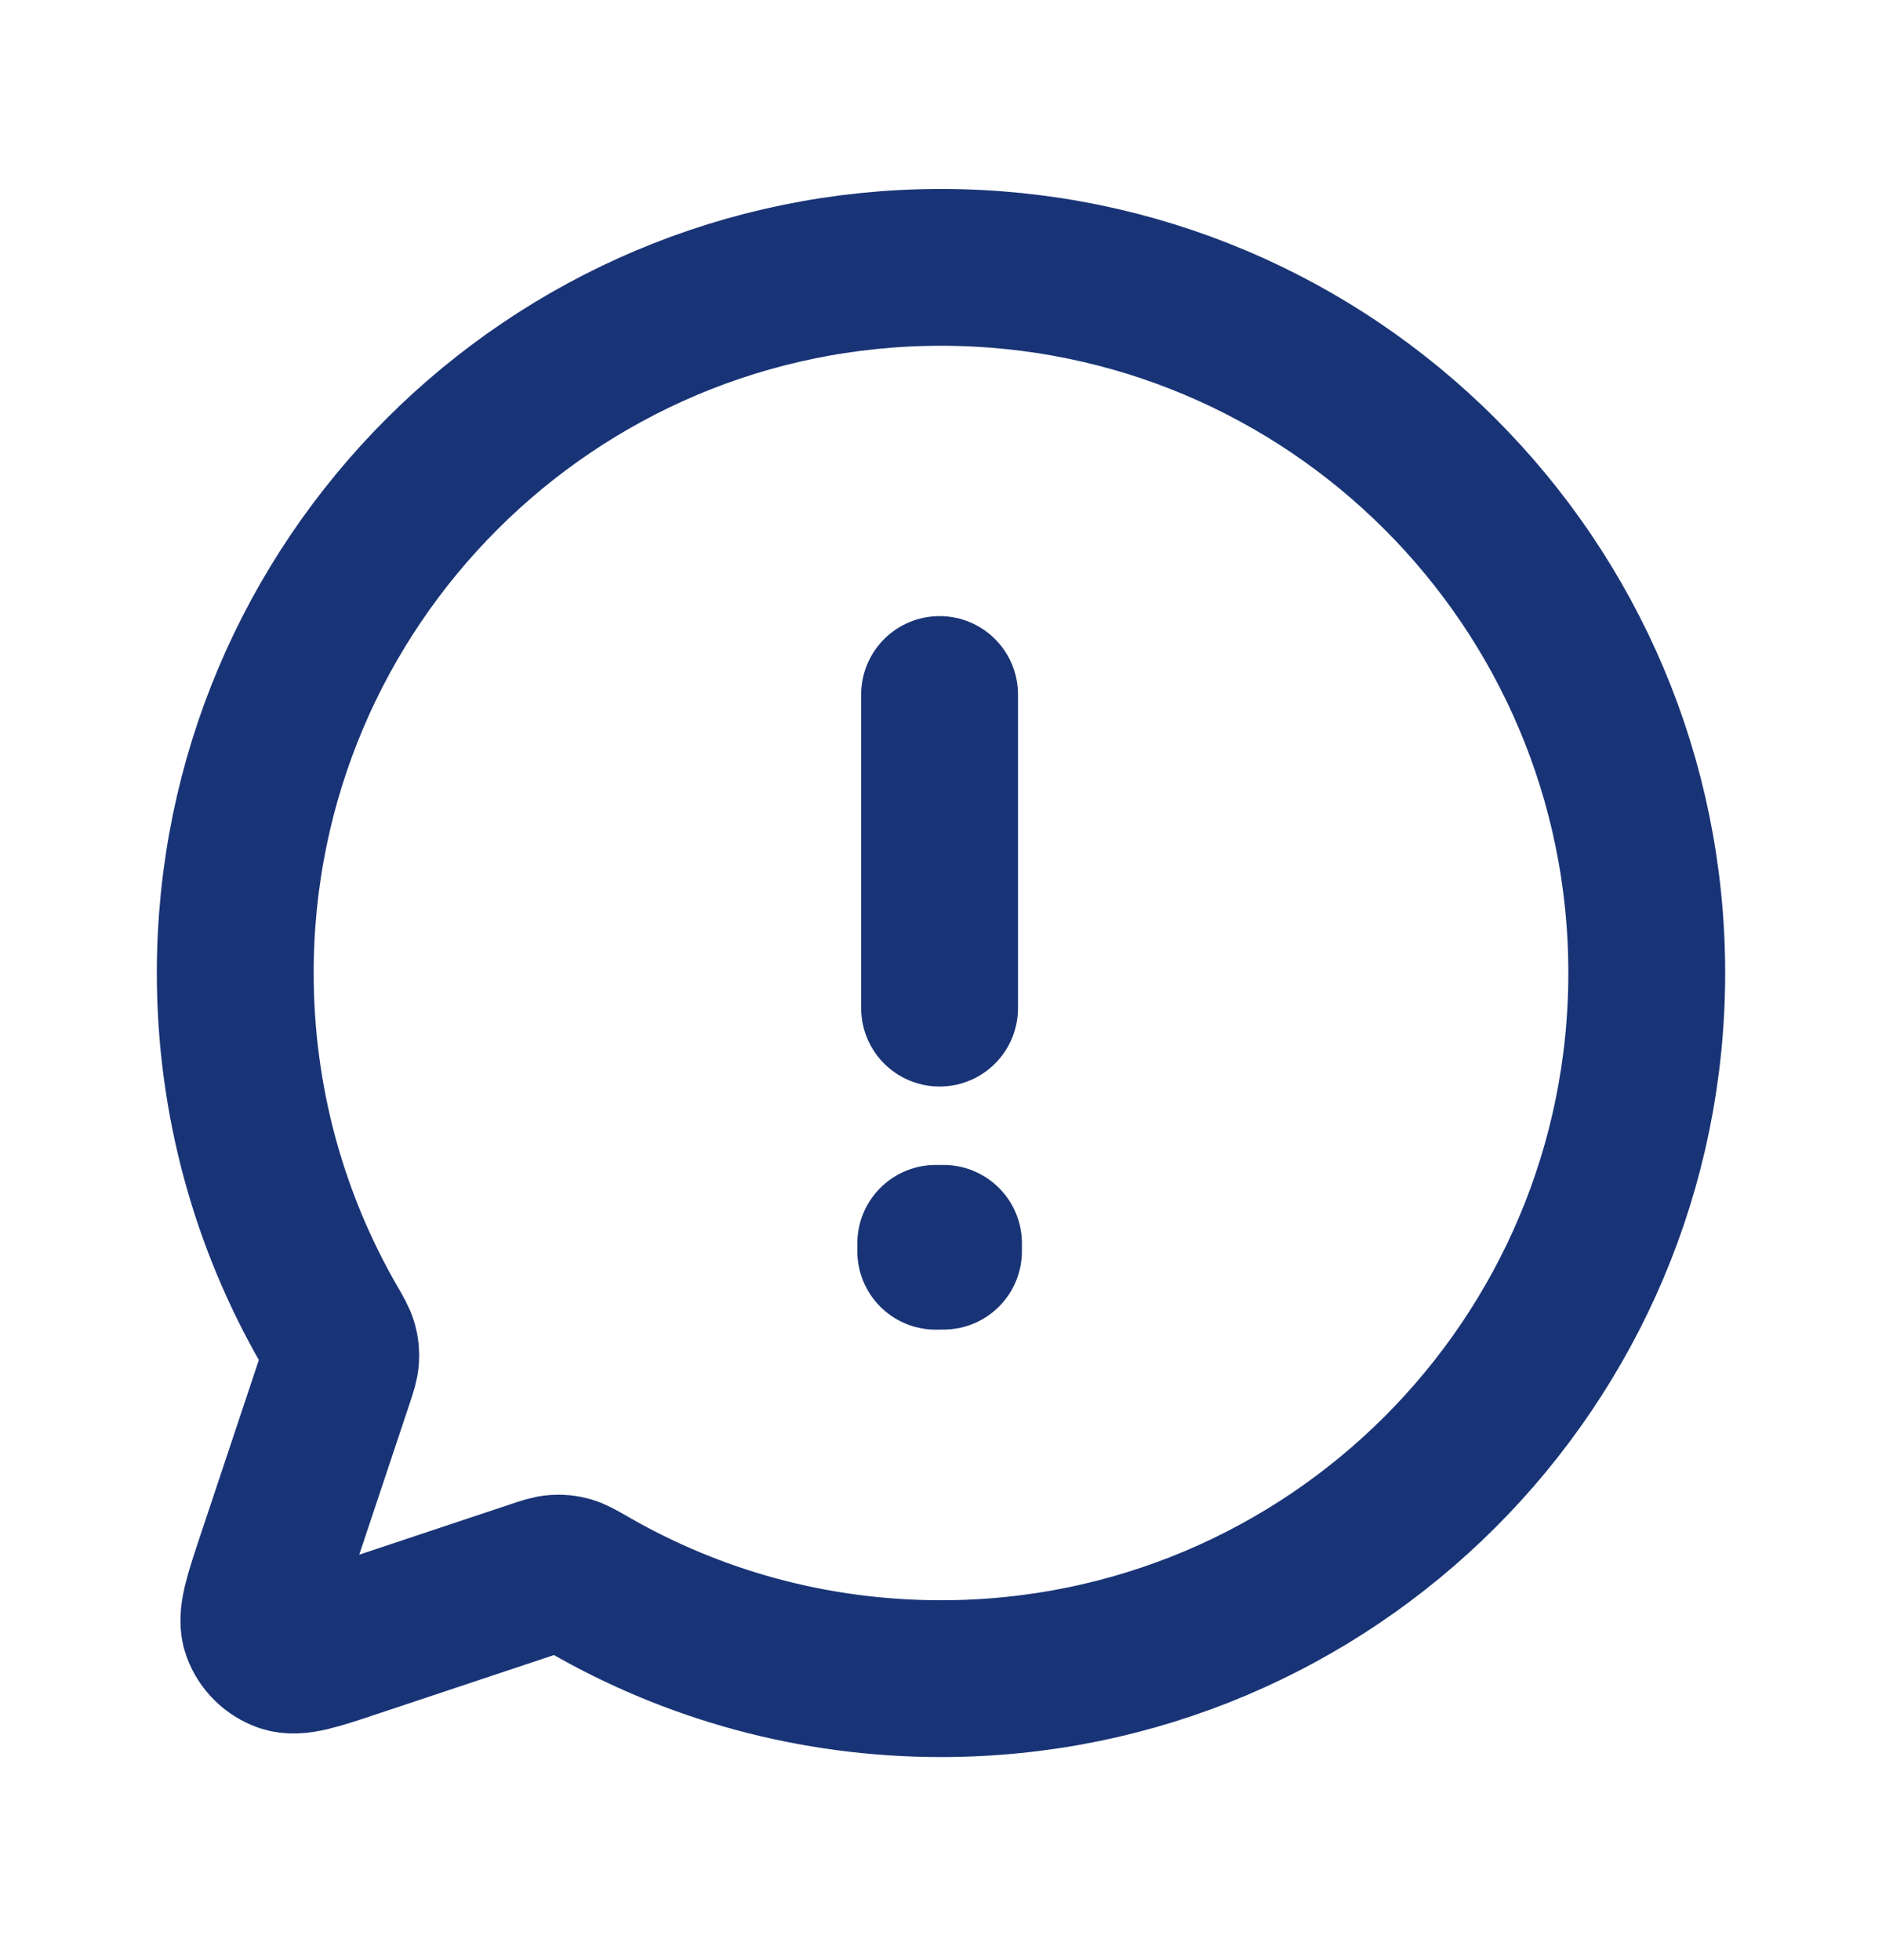 <svg width="24" height="25" viewBox="0 0 24 25" fill="none" xmlns="http://www.w3.org/2000/svg">
<path d="M7.51 20.212C8.831 20.974 10.364 21.41 12 21.41C16.97 21.41 21 17.381 21 12.41C21 7.44 16.971 3.41 12 3.41C7.029 3.41 3 7.44 3 12.41C3 14.045 3.436 15.579 4.198 16.9L4.201 16.905C4.274 17.032 4.311 17.096 4.328 17.157C4.344 17.214 4.348 17.265 4.344 17.325C4.34 17.388 4.319 17.454 4.275 17.586L3.506 19.892L3.505 19.895C3.343 20.382 3.262 20.625 3.319 20.788C3.37 20.929 3.482 21.041 3.623 21.091C3.785 21.149 4.027 21.068 4.512 20.906L4.518 20.904L6.824 20.135C6.955 20.091 7.022 20.069 7.086 20.065C7.145 20.061 7.196 20.066 7.253 20.082C7.314 20.099 7.378 20.136 7.506 20.209L7.51 20.212Z" stroke="#193476" stroke-width="2" stroke-linecap="round" stroke-linejoin="round"/>
<path d="M11.982 8.858V12.858M12.032 15.858V15.958L11.933 15.959V15.858H12.032Z" stroke="#193476" stroke-width="2" stroke-linecap="round" stroke-linejoin="round"/>
</svg>
